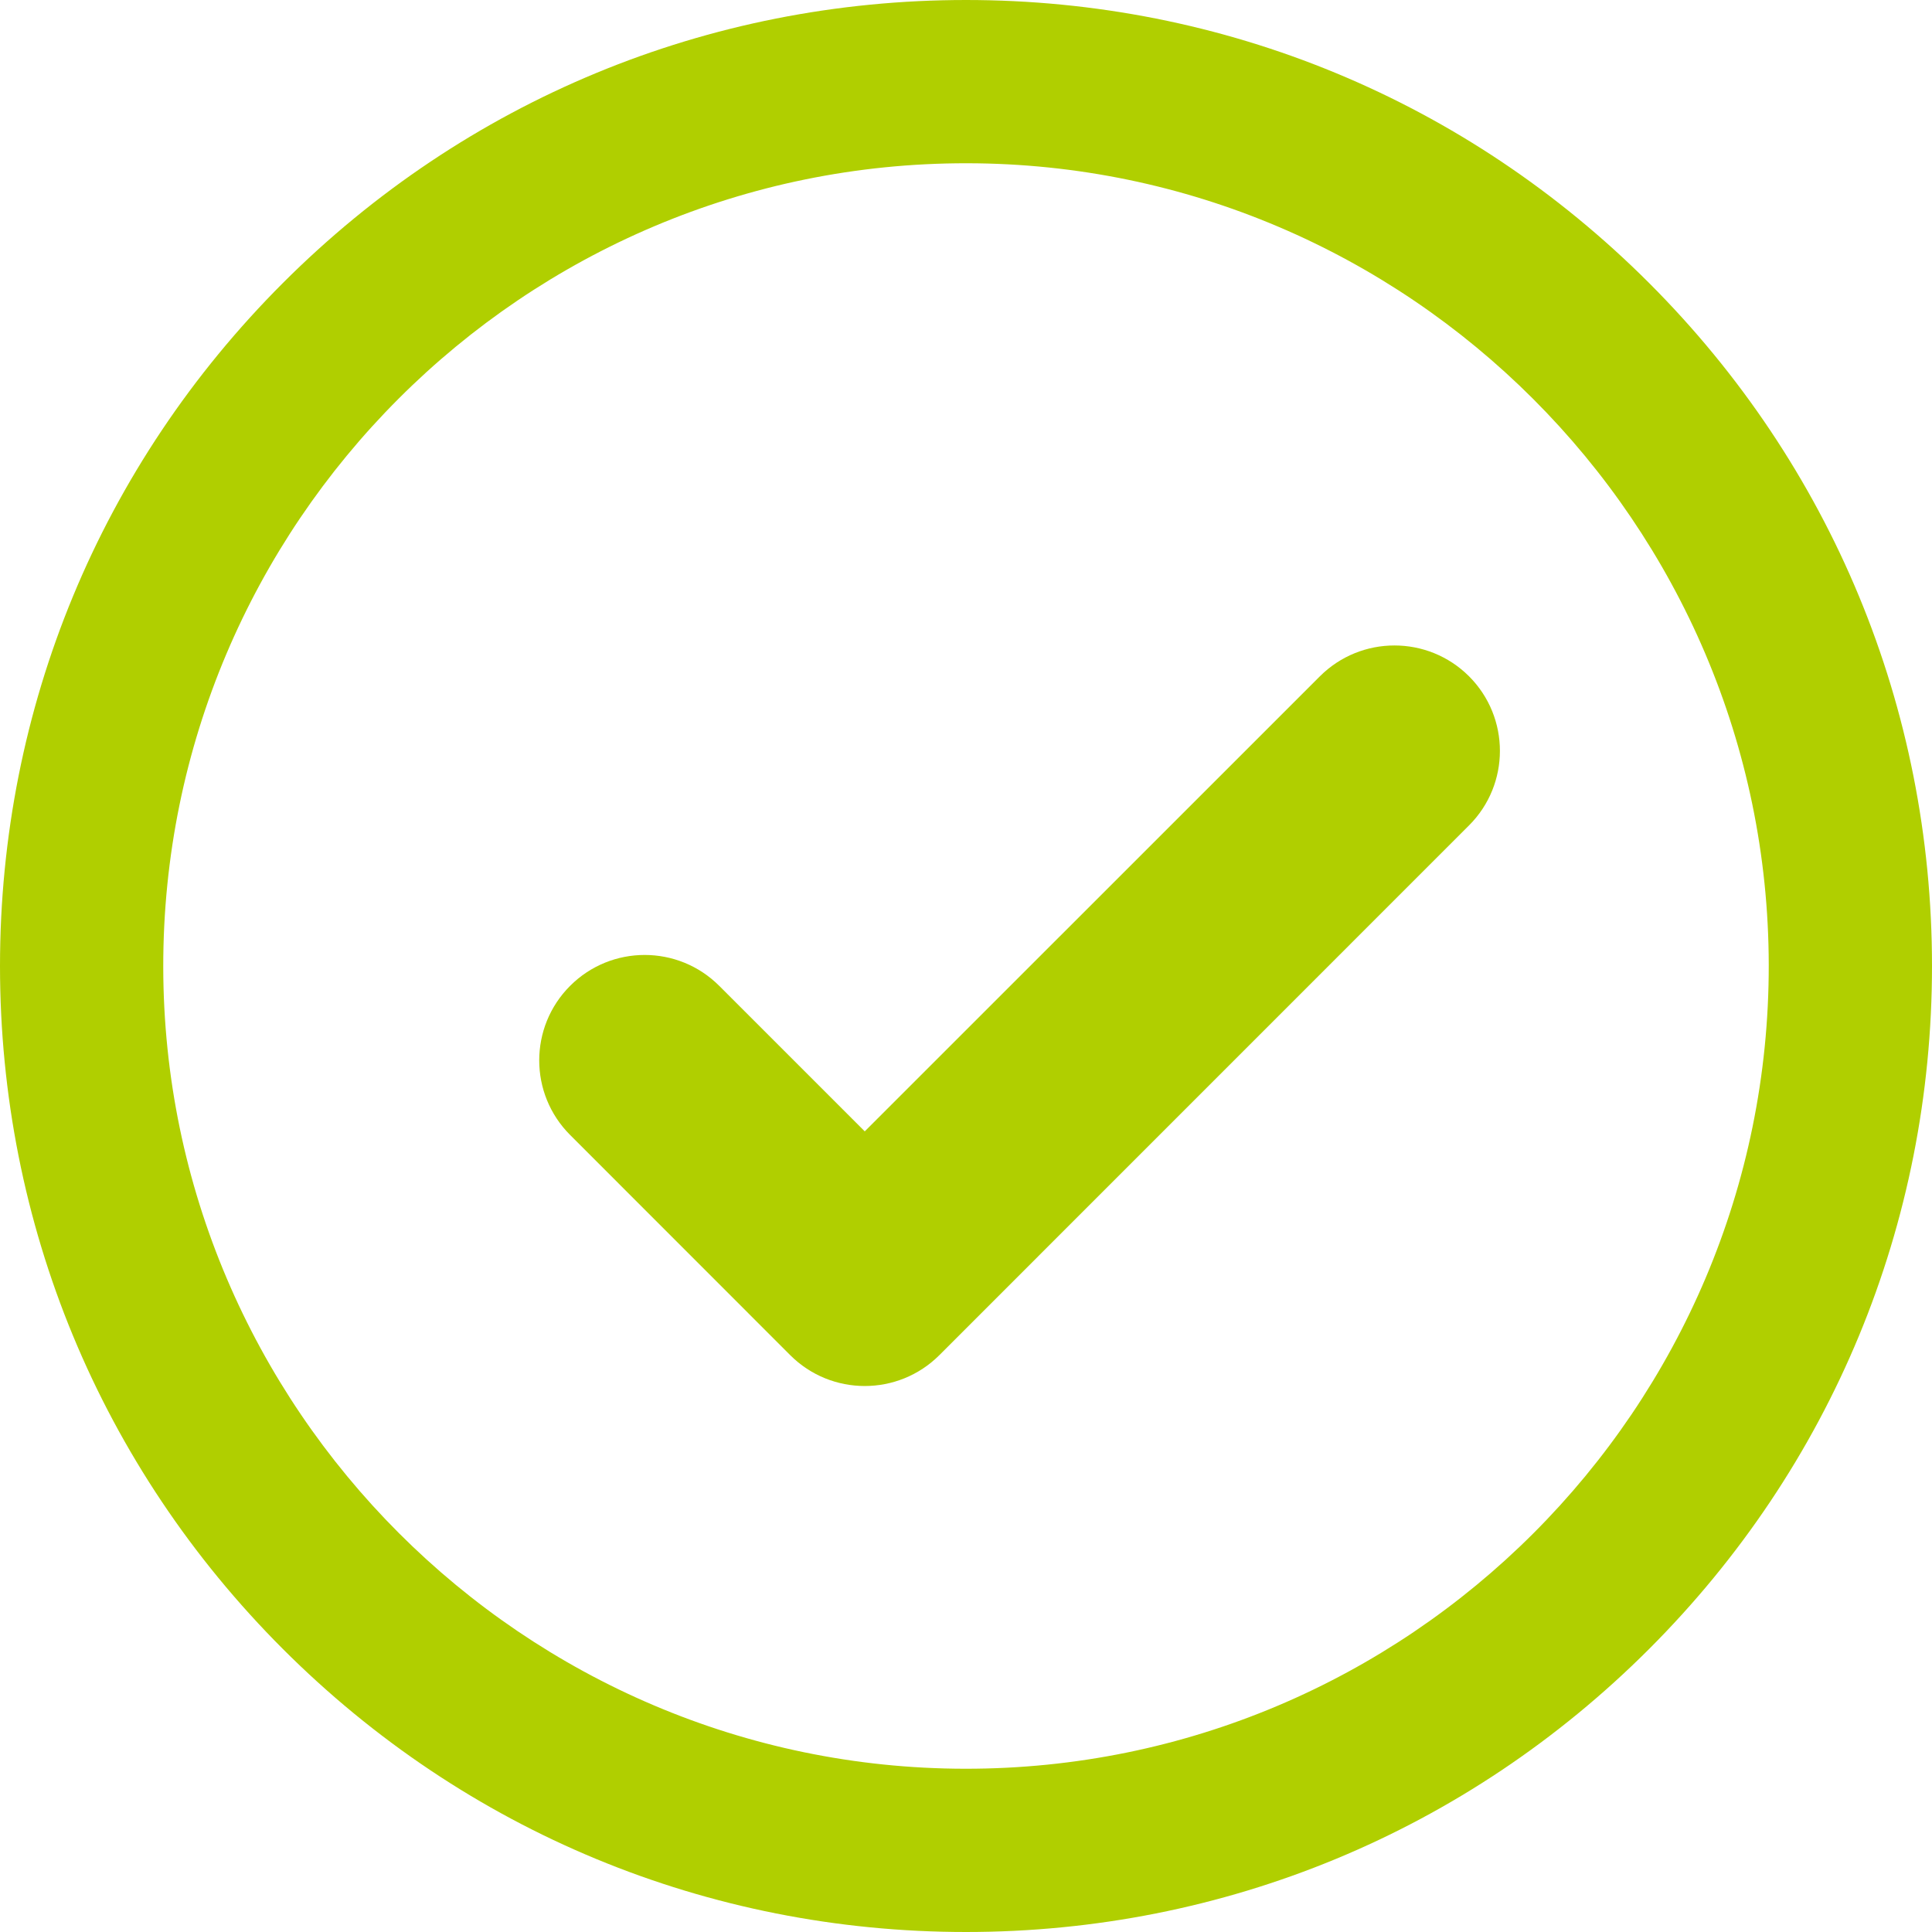 <svg width="22" height="22" viewBox="0 0 22 22" fill="none" xmlns="http://www.w3.org/2000/svg">
<g clip-path="url(#clip0_1_1501)">
<path d="M18.778 3.222C16.7 1.144 13.938 0 11 0C8.062 0 5.3 1.144 3.222 3.222C1.144 5.3 0 8.062 0 11C0 13.938 1.144 16.7 3.222 18.778C5.3 20.856 8.062 22 11 22C13.938 22 16.7 20.856 18.778 18.778C20.856 16.7 22 13.938 22 11C22 8.062 20.856 5.3 18.778 3.222ZM20.141 10.989C20.147 16.038 16.038 20.147 10.989 20.141C5.965 20.135 1.865 16.035 1.859 11.011C1.853 5.962 5.962 1.853 11.011 1.859C16.035 1.865 20.135 5.965 20.141 10.989Z" fill="#B0CF00"/>
<path d="M15.03 7.701L9.847 12.883L8.19 11.226C7.721 10.757 6.961 10.757 6.492 11.226C6.023 11.695 6.023 12.455 6.492 12.924L8.998 15.431C9.467 15.9 10.227 15.9 10.697 15.431L16.728 9.399C17.197 8.931 17.197 8.17 16.728 7.701C16.259 7.233 15.499 7.233 15.03 7.701Z" fill="#B0CF00"/>
</g>
<defs>
<clipPath id="clip0_1_1501">
<rect width="22" height="22" fill="white"/>
</clipPath>
</defs>
</svg>
